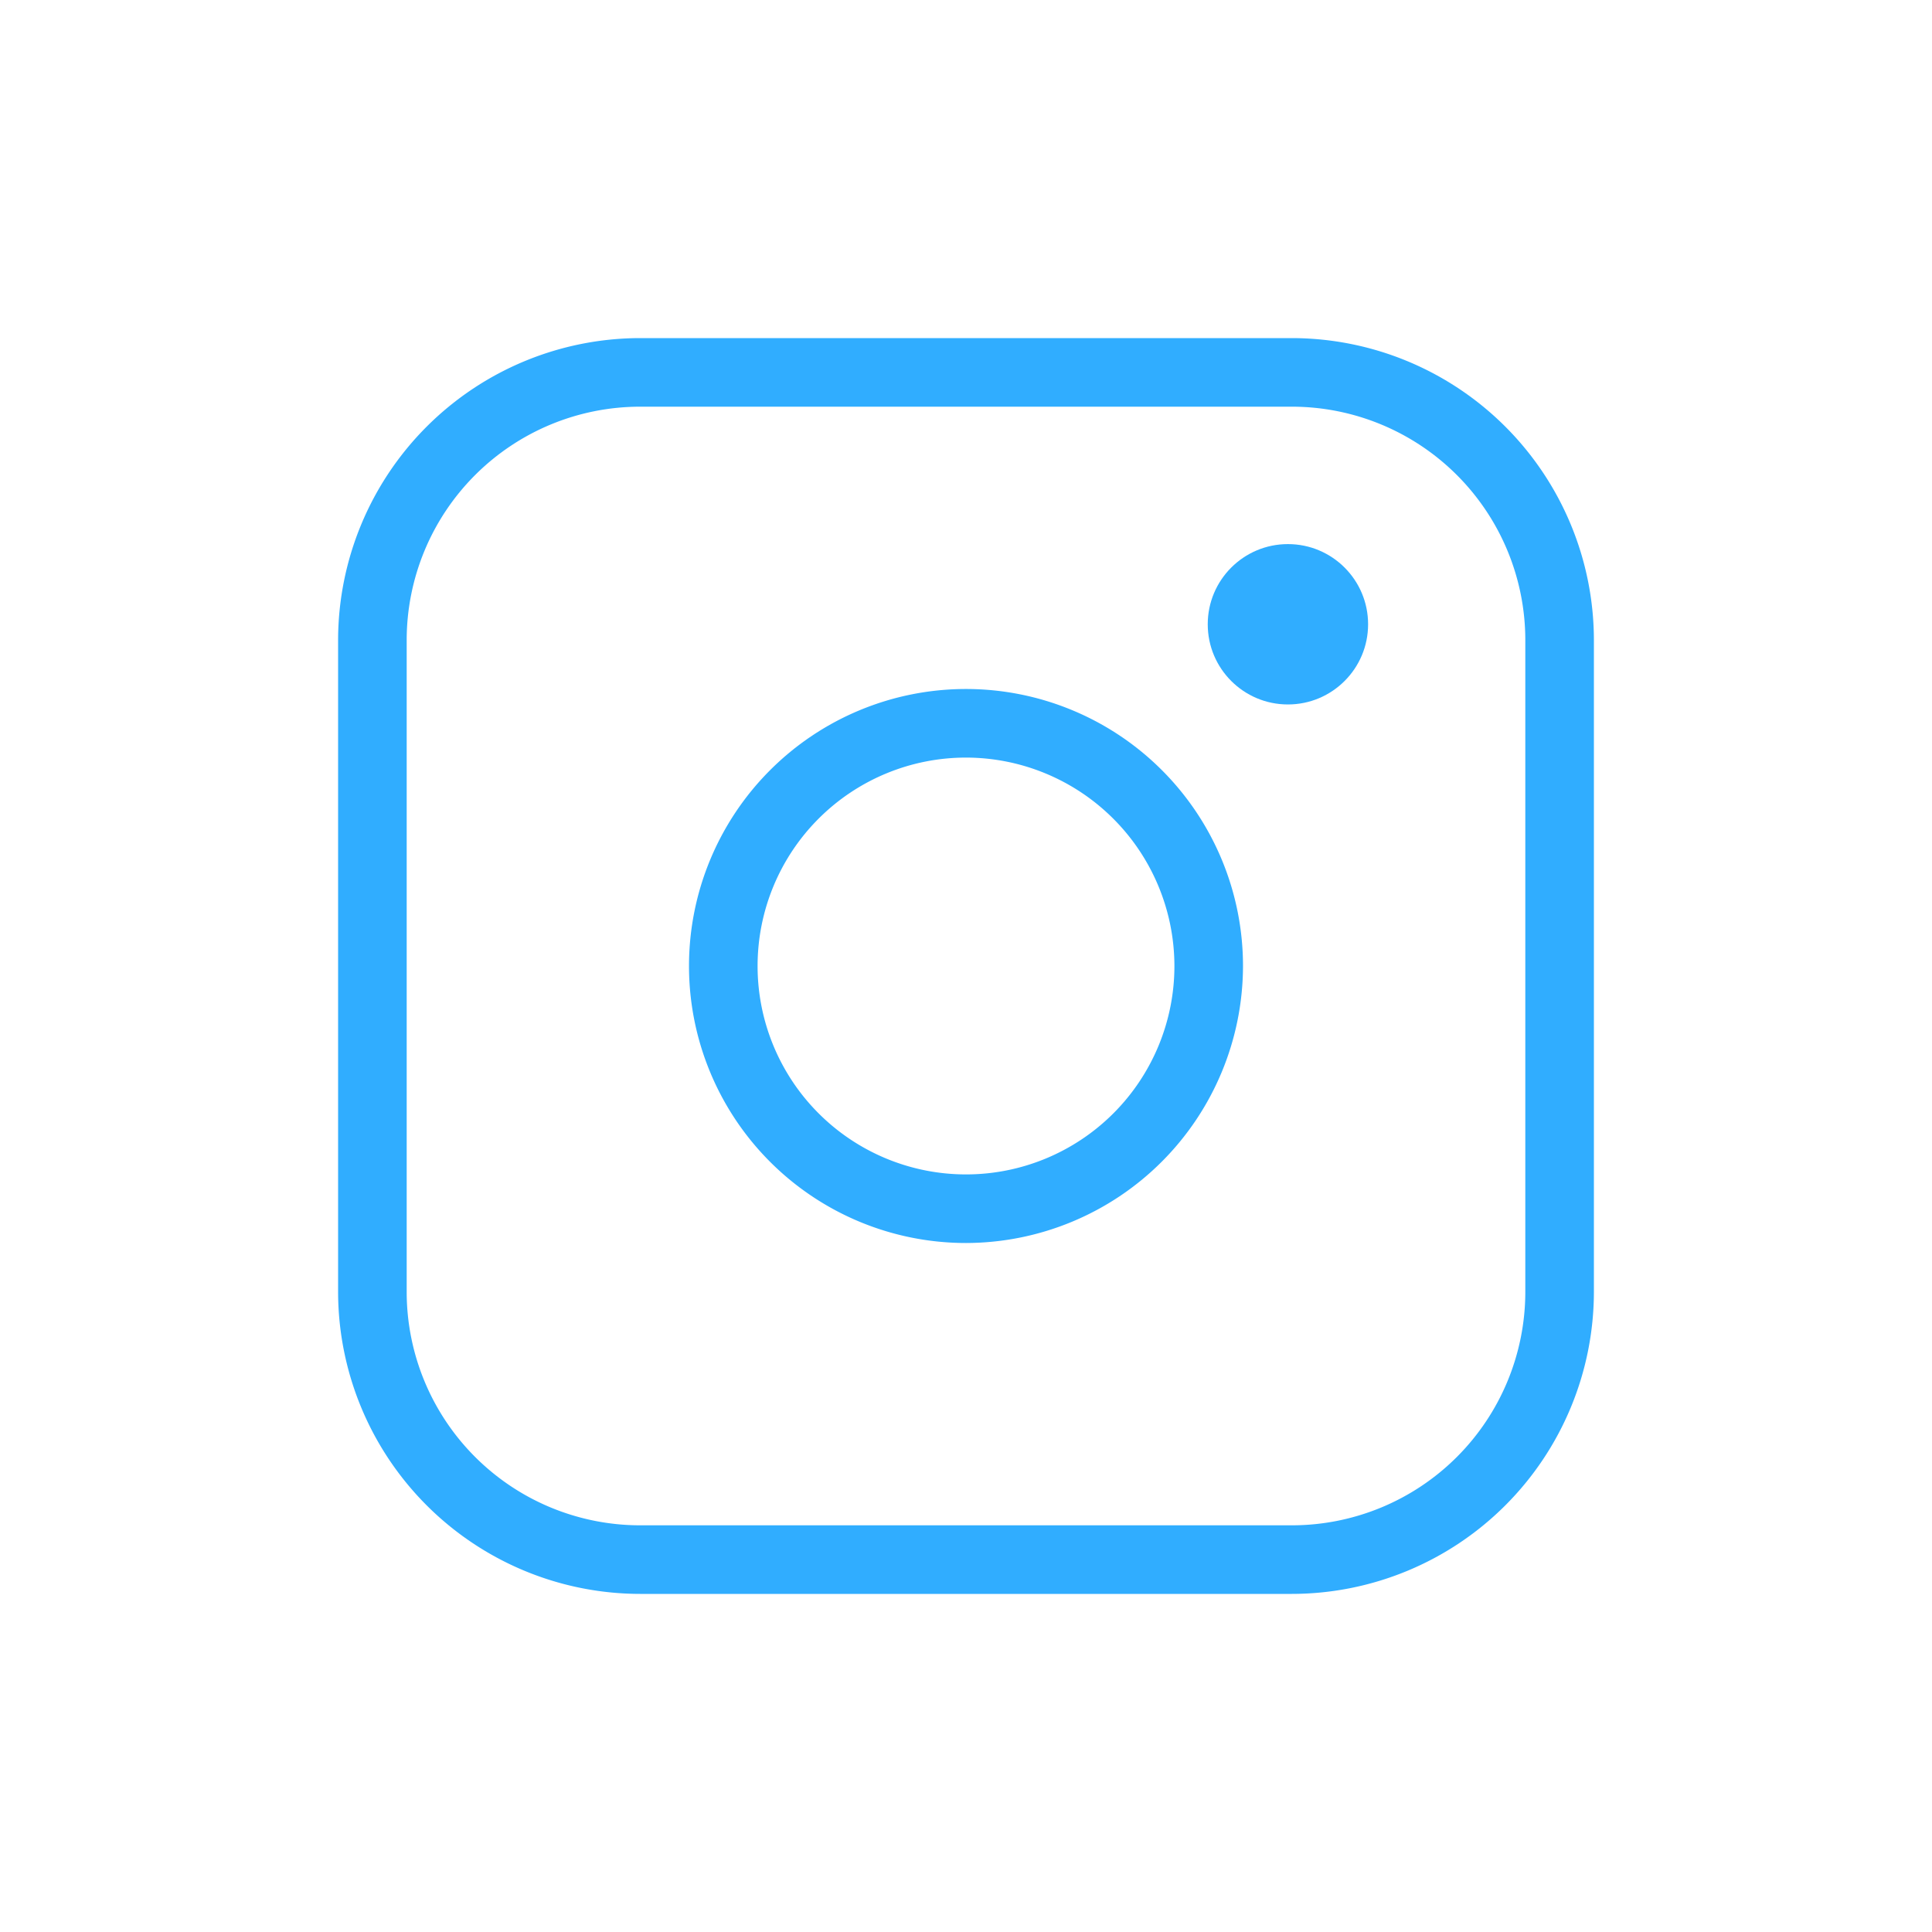 <?xml version="1.0" encoding="utf-8"?><svg xmlns="http://www.w3.org/2000/svg" viewBox="0 0 80 80"><defs><style>.cls-1{fill:#30adff}</style></defs><path class="cls-1" d="M53.5 66h-27A12.52 12.52 0 0114 53.5v-27A12.52 12.52 0 0126.5 14h27A12.52 12.52 0 0166 26.5v27A12.52 12.52 0 0153.5 66zm-27-49.16a9.67 9.67 0 00-9.66 9.66v27a9.67 9.67 0 009.66 9.66h27a9.67 9.67 0 009.66-9.66v-27a9.67 9.67 0 00-9.66-9.66z"/><path class="cls-1" d="M40 51.47A11.47 11.47 0 1151.47 40 11.49 11.49 0 0140 51.47zm0-20.1A8.63 8.63 0 1048.63 40 8.64 8.64 0 0040 31.37z"/><circle class="cls-1" cx="53.33" cy="25.85" r="3.32"/></svg>